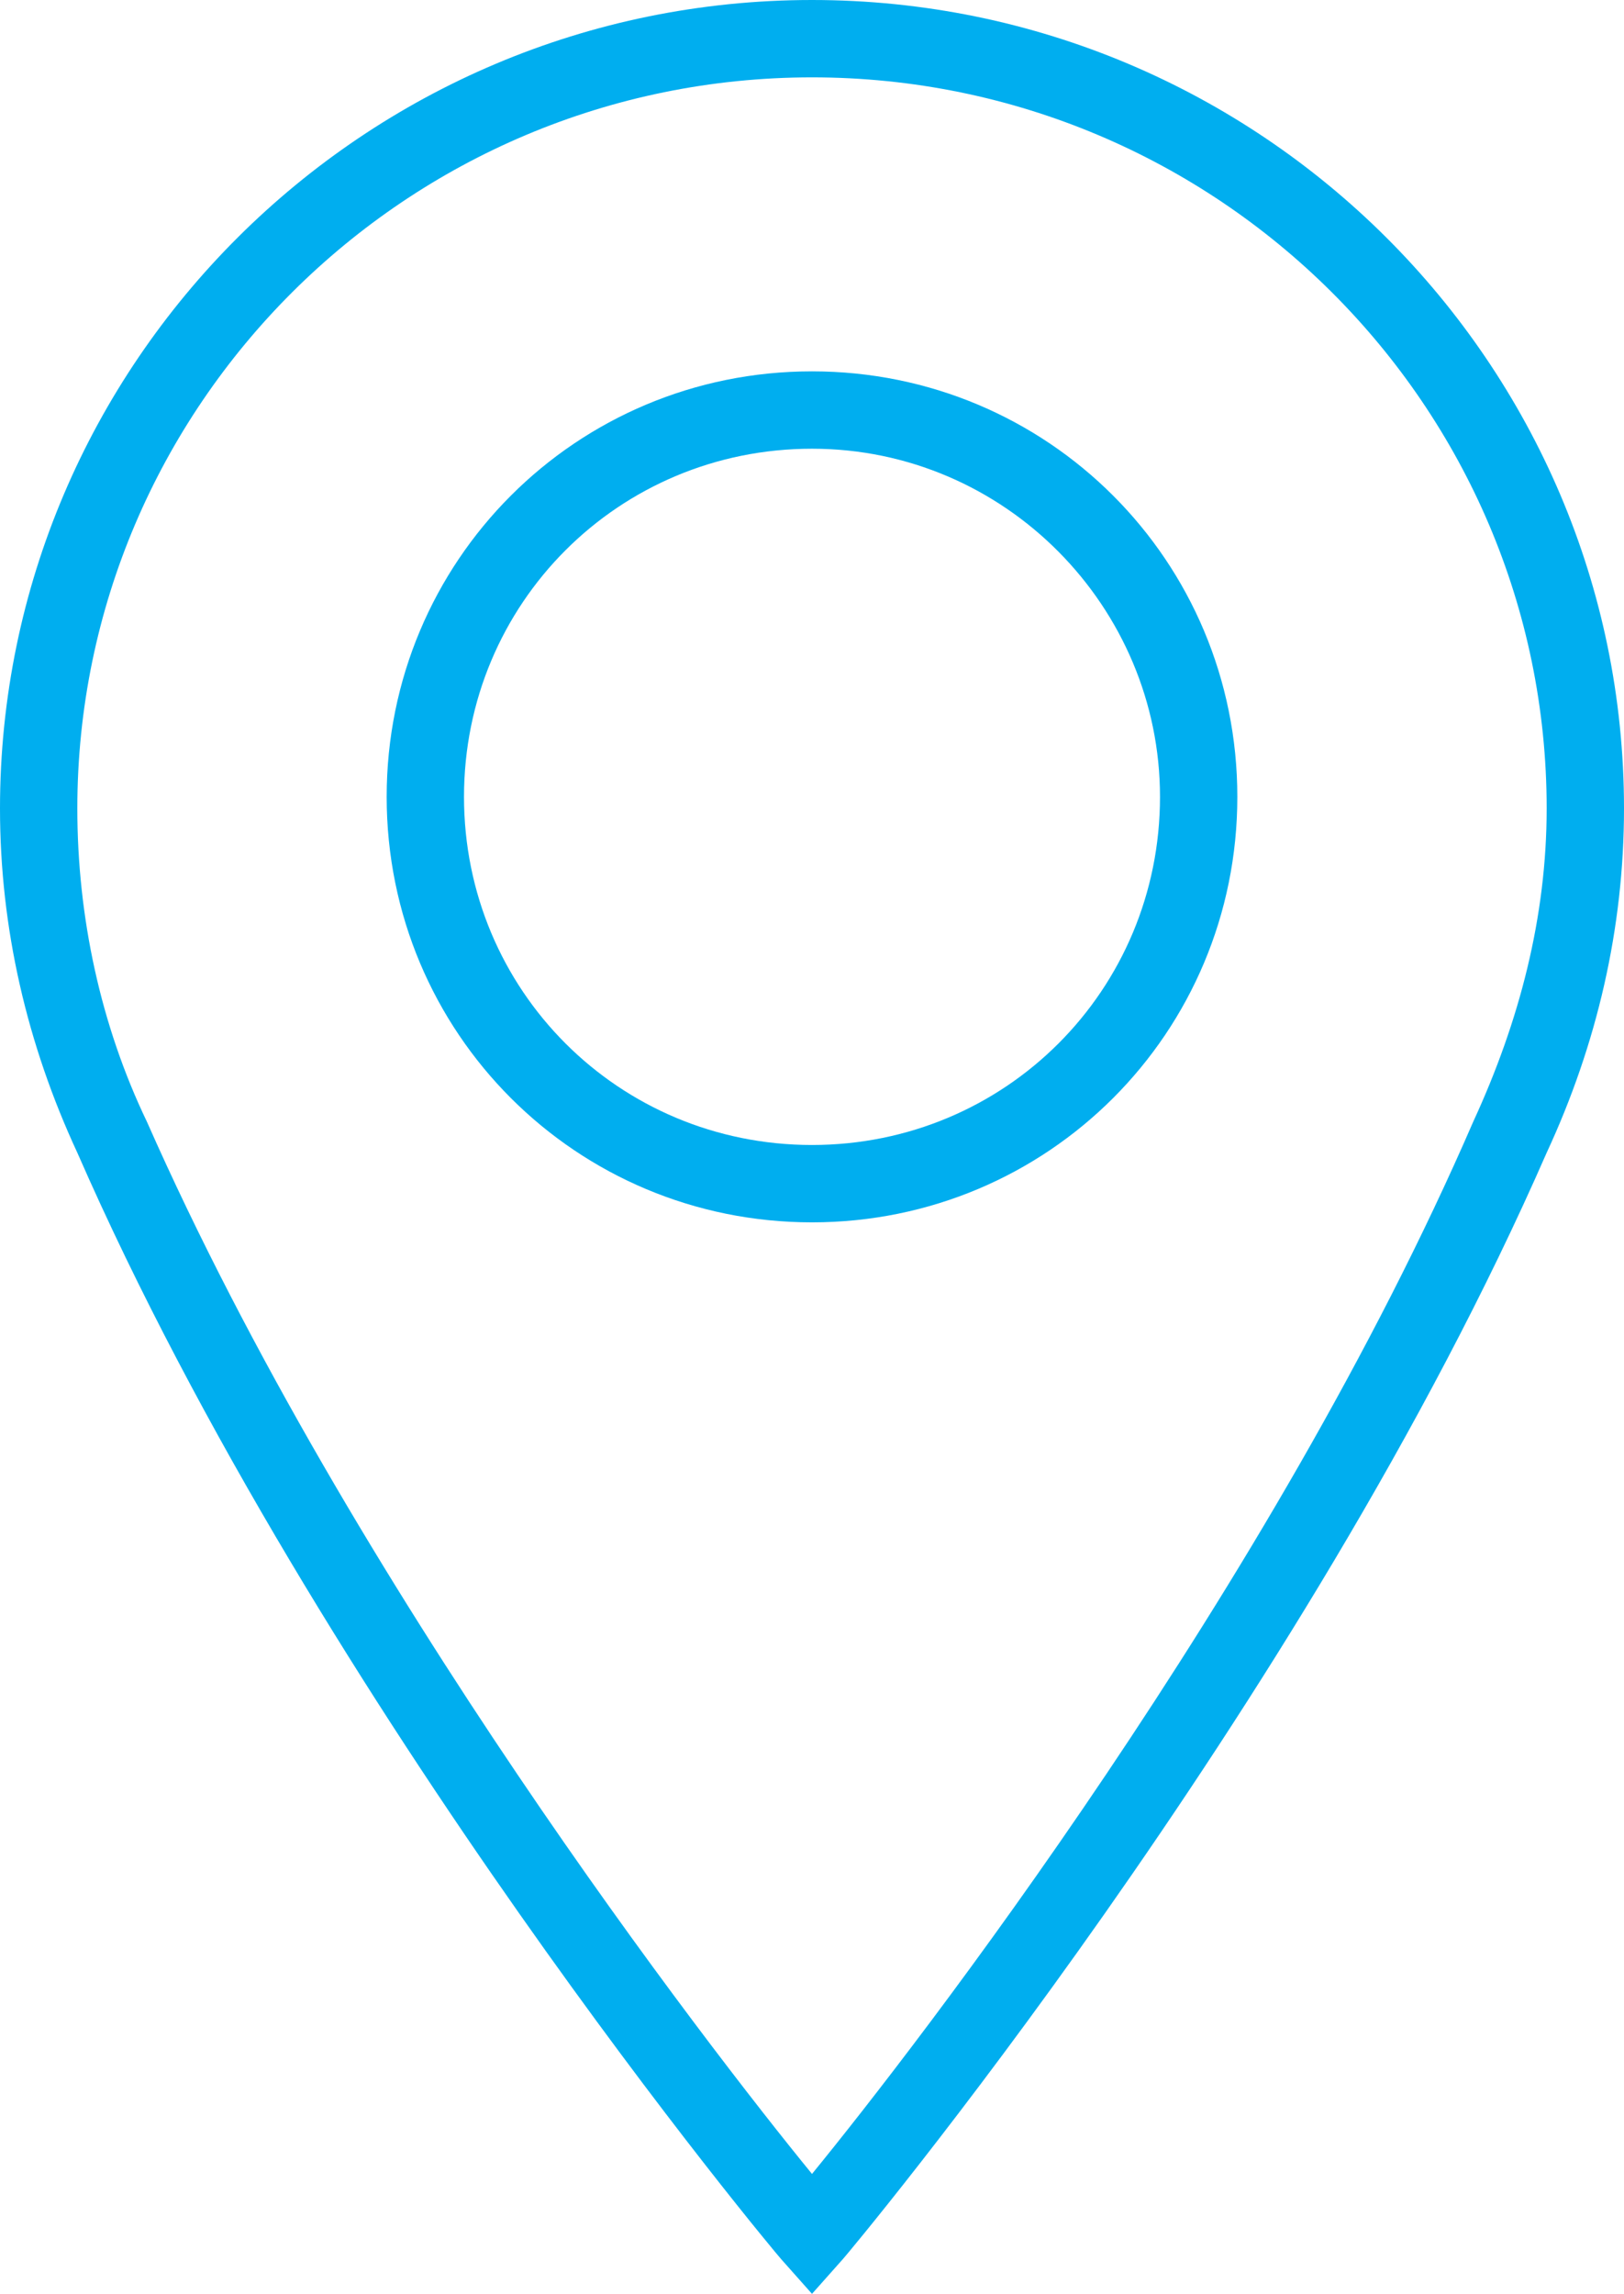 <?xml version="1.0" encoding="utf-8"?>
<!-- Generator: Adobe Illustrator 19.0.0, SVG Export Plug-In . SVG Version: 6.00 Build 0)  -->
<svg version="1.1" id="icons" xmlns="http://www.w3.org/2000/svg" xmlns:xlink="http://www.w3.org/1999/xlink" x="0px" y="0px"
	 viewBox="0 0 42 59.3" style="enable-background:new 0 0 42 59.3;" xml:space="preserve">
<style type="text/css">
	.st0{fill:#00AEEF;}
</style>
<g>
	<path class="st0" d="M21,59.3l-0.8-0.9C20.1,58.3,8.3,44.2,2,29.8C0.7,27,0,24,0,20.9C0,9.4,9.4,0,21,0c11.6,0,21,9.4,21,20.9
		c0,3.1-0.7,6.1-2,8.9c-6.3,14.4-18.1,28.5-18.2,28.6L21,59.3z M21,2C10.5,2,2,10.5,2,20.9c0,2.8,0.6,5.6,1.8,8.1
		C9.1,41,18.3,52.9,21,56.2C23.7,52.9,32.9,41,38.1,29c1.2-2.6,1.9-5.3,1.9-8.1C40,10.5,31.5,2,21,2z"/>
	<path class="st0" d="M21,31.6c-6.1,0-11-4.9-11-11c0-6.1,4.9-11,11-11c6.1,0,11,4.9,11,11C32,26.7,27.1,31.6,21,31.6z M21,11.6
		c-5,0-9,4-9,9c0,5,4,9,9,9c5,0,9-4,9-9C30,15.7,26,11.6,21,11.6z"/>
</g>
</svg>
